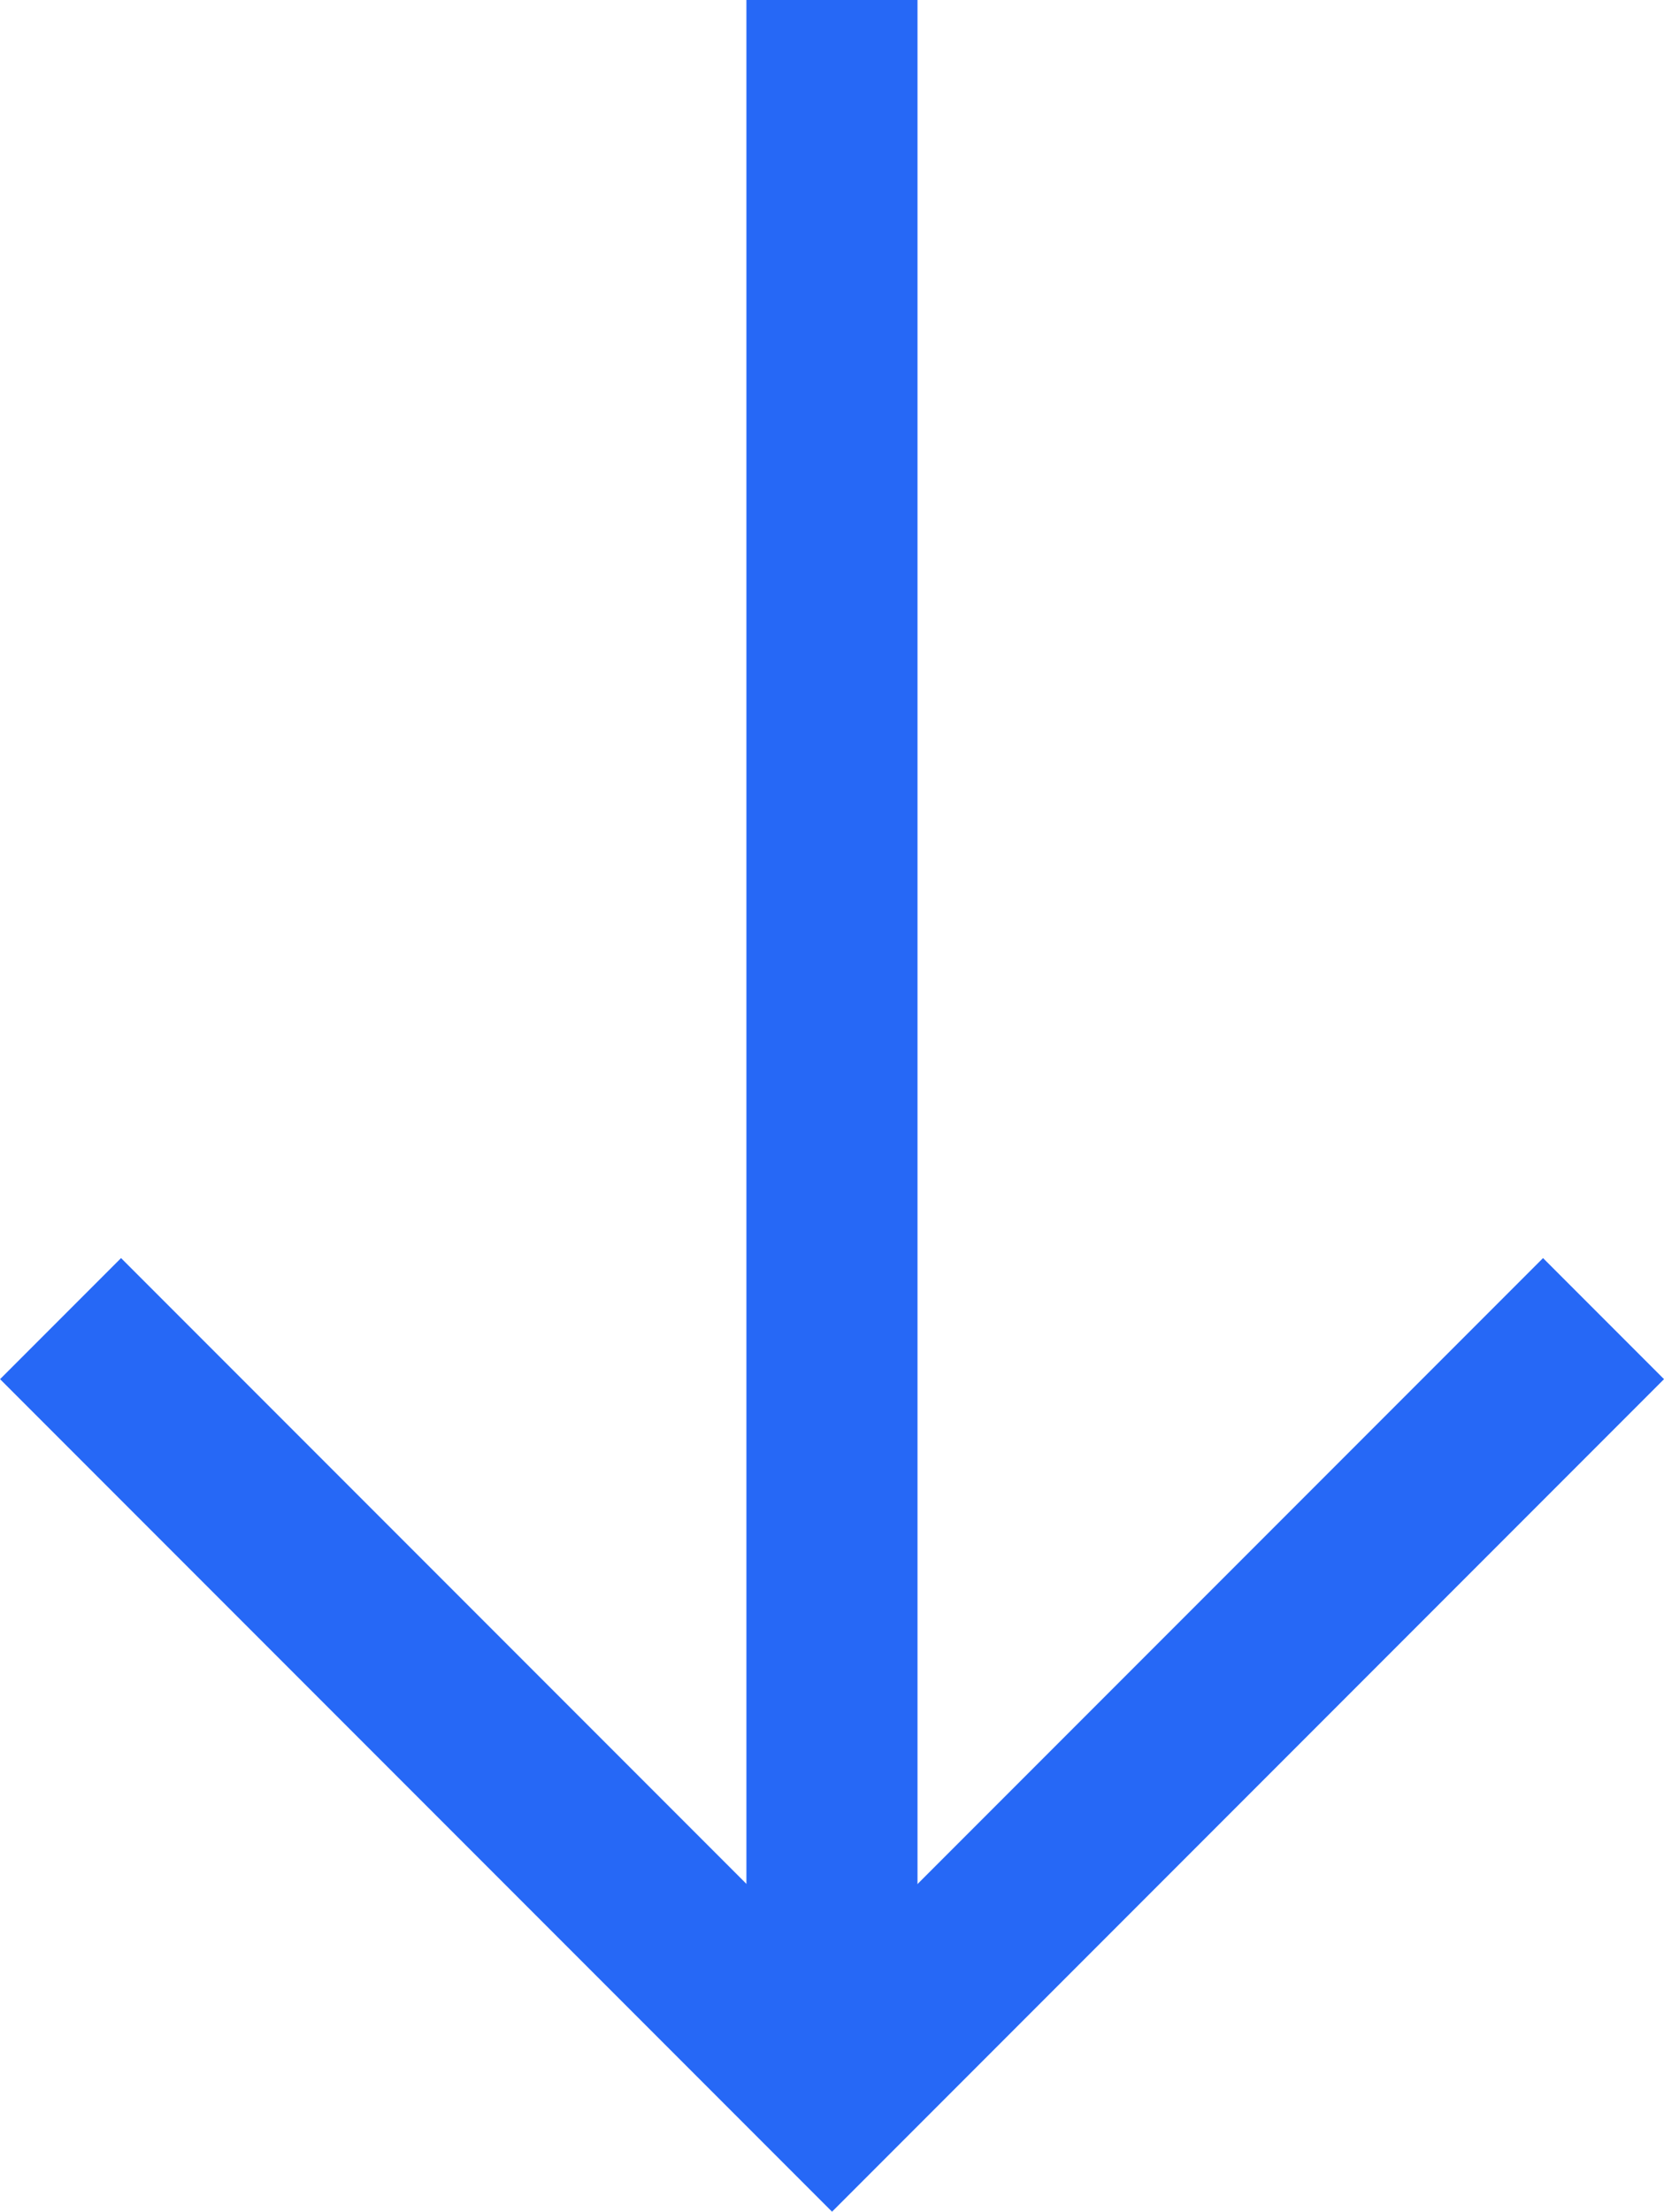 <svg xmlns="http://www.w3.org/2000/svg" width="19.451" height="25.835" viewBox="0 0 19.451 25.835">
  <g id="Grupo_8822" data-name="Grupo 8822" transform="translate(18.744 0) rotate(90)">
    <path id="Trazado_11196" data-name="Trazado 11196" d="M2899.971-951.285h24.421" transform="translate(-2899.971 960.304)" fill="none" stroke="#2668f6" stroke-width="2"/>
    <path id="Trazado_11197" data-name="Trazado 11197" d="M2915.415-962.2l9.018,9.018-9.018,9.018" transform="translate(-2900.012 962.2)" fill="none" stroke="#2668f6" stroke-width="2"/>
  </g>
</svg>
